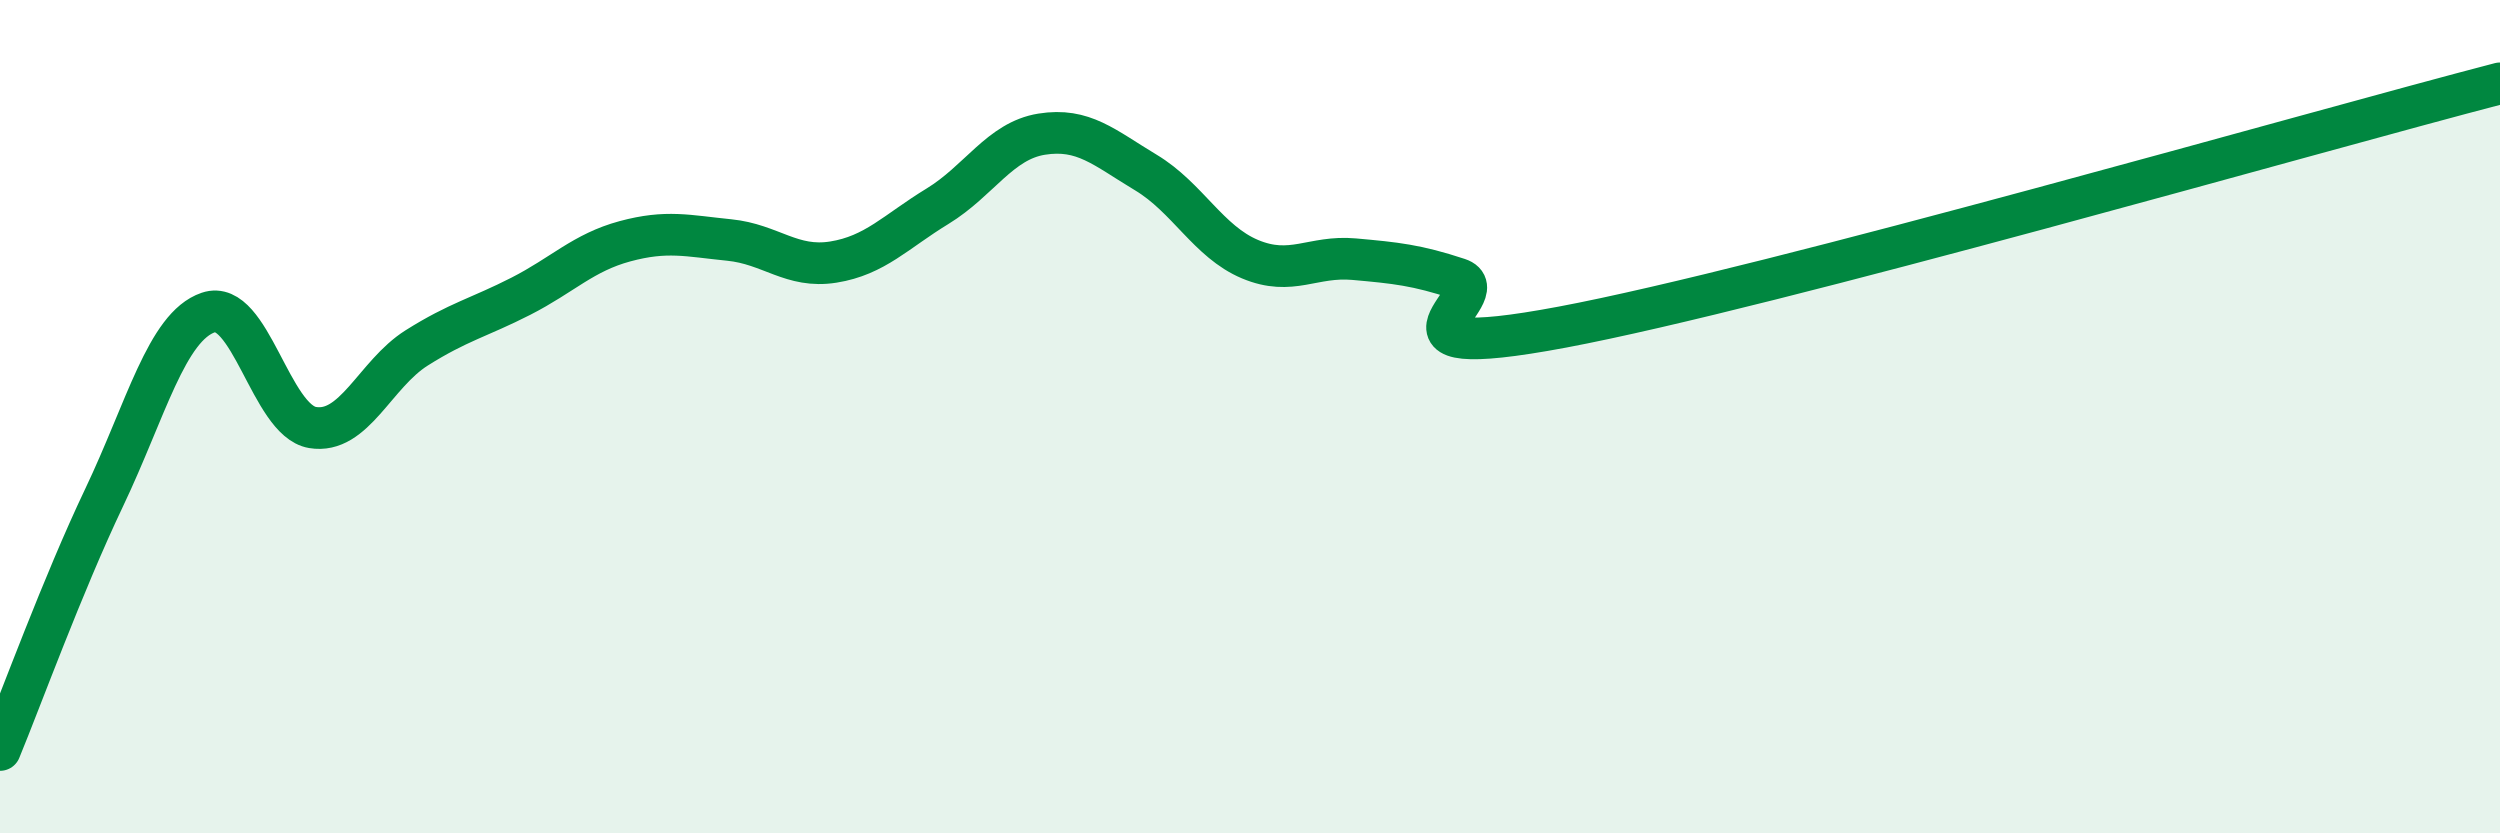 
    <svg width="60" height="20" viewBox="0 0 60 20" xmlns="http://www.w3.org/2000/svg">
      <path
        d="M 0,18 C 0.5,16.79 1.5,14.04 2.5,11.94 C 3.5,9.84 4,7.84 5,7.5 C 6,7.16 6.5,10.09 7.5,10.26 C 8.5,10.43 9,8.98 10,8.35 C 11,7.72 11.5,7.62 12.5,7.11 C 13.5,6.6 14,6.06 15,5.79 C 16,5.52 16.5,5.66 17.5,5.76 C 18.5,5.86 19,6.45 20,6.29 C 21,6.13 21.5,5.56 22.5,4.95 C 23.5,4.34 24,3.38 25,3.22 C 26,3.06 26.5,3.54 27.5,4.14 C 28.5,4.74 29,5.8 30,6.22 C 31,6.64 31.5,6.13 32.5,6.22 C 33.5,6.31 34,6.36 35,6.69 C 36,7.02 32.5,8.79 37.5,7.85 C 42.5,6.91 55.5,3.17 60,2L60 20L0 20Z"
        fill="#008740"
        opacity="0.1"
        stroke-linecap="round"
        stroke-linejoin="round"
      />
      <path
        d="M 0,18 C 0.5,16.79 1.5,14.04 2.5,11.94 C 3.5,9.84 4,7.84 5,7.5 C 6,7.16 6.5,10.09 7.5,10.26 C 8.5,10.43 9,8.98 10,8.35 C 11,7.72 11.5,7.62 12.5,7.11 C 13.5,6.6 14,6.06 15,5.79 C 16,5.52 16.5,5.66 17.5,5.76 C 18.5,5.86 19,6.45 20,6.29 C 21,6.13 21.5,5.56 22.5,4.95 C 23.5,4.34 24,3.38 25,3.22 C 26,3.06 26.5,3.54 27.5,4.14 C 28.5,4.74 29,5.8 30,6.22 C 31,6.64 31.5,6.13 32.5,6.22 C 33.5,6.31 34,6.36 35,6.69 C 36,7.02 32.5,8.79 37.5,7.85 C 42.5,6.91 55.5,3.17 60,2"
        stroke="#008740"
        stroke-width="1"
        fill="none"
        stroke-linecap="round"
        stroke-linejoin="round"
      />
    </svg>
  